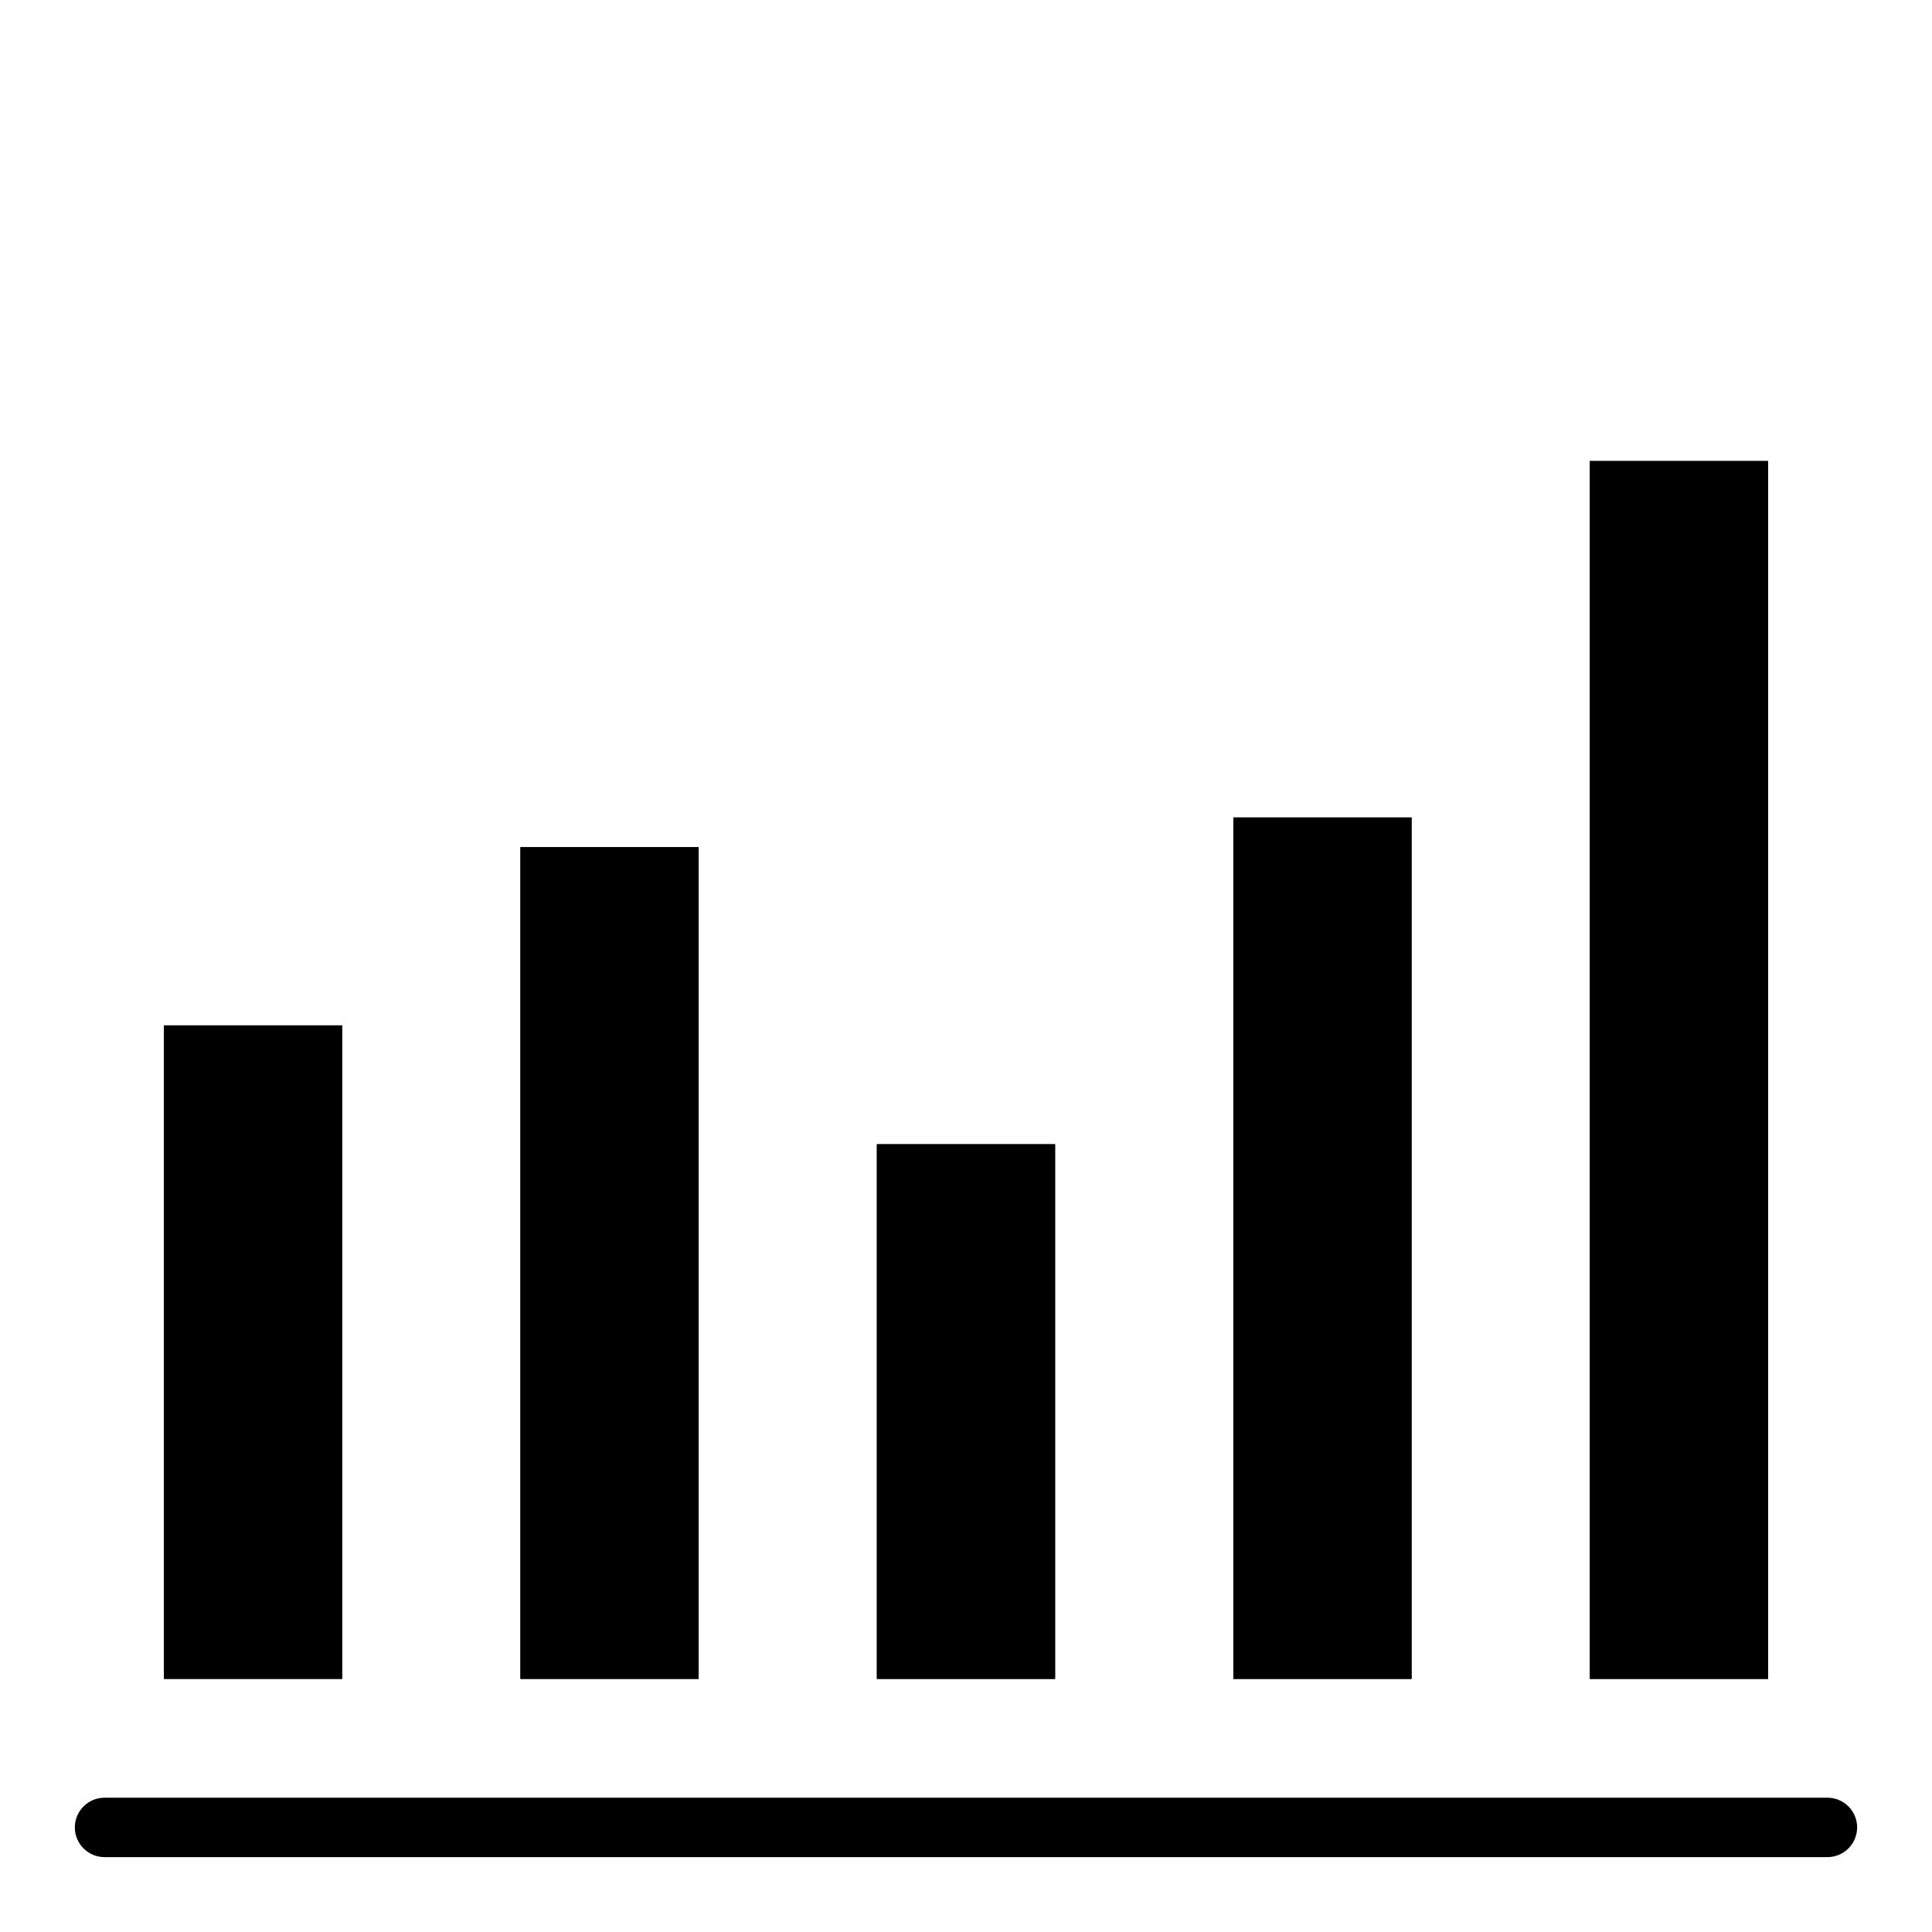 <?xml version="1.0" encoding="UTF-8"?>
<!-- Uploaded to: SVG Find, www.svgrepo.com, Generator: SVG Find Mixer Tools -->
<svg fill="#000000" width="800px" height="800px" version="1.1" viewBox="144 144 512 512" xmlns="http://www.w3.org/2000/svg">
 <g>
  <path d="m187.45 415.74h47.23v173.18h-47.23z"/>
  <path d="m187.45 415.74h47.23l0.004 173.18h-47.234z"/>
  <path d="m281.92 368.51h47.23v220.42h-47.23z"/>
  <path d="m281.92 368.51h47.23v220.41h-47.23z"/>
  <path d="m376.38 447.23h47.23v141.7h-47.23z"/>
  <path d="m376.38 447.23h47.23v141.7h-47.23z"/>
  <path d="m470.85 360.64h47.23v228.29h-47.23z"/>
  <path d="m565.31 266.18h47.23v322.75h-47.23z"/>
  <path d="m470.85 360.64h47.23v228.29h-47.23z"/>
  <path d="m565.31 266.18h47.23v322.75h-47.23z"/>
  <path d="m628.29 620.41h-456.58c-4.348 0-7.875 3.527-7.875 7.875 0 4.348 3.527 7.871 7.875 7.871h456.58c4.348 0 7.871-3.523 7.871-7.871 0-4.348-3.523-7.875-7.871-7.875z"/>
 </g>
</svg>